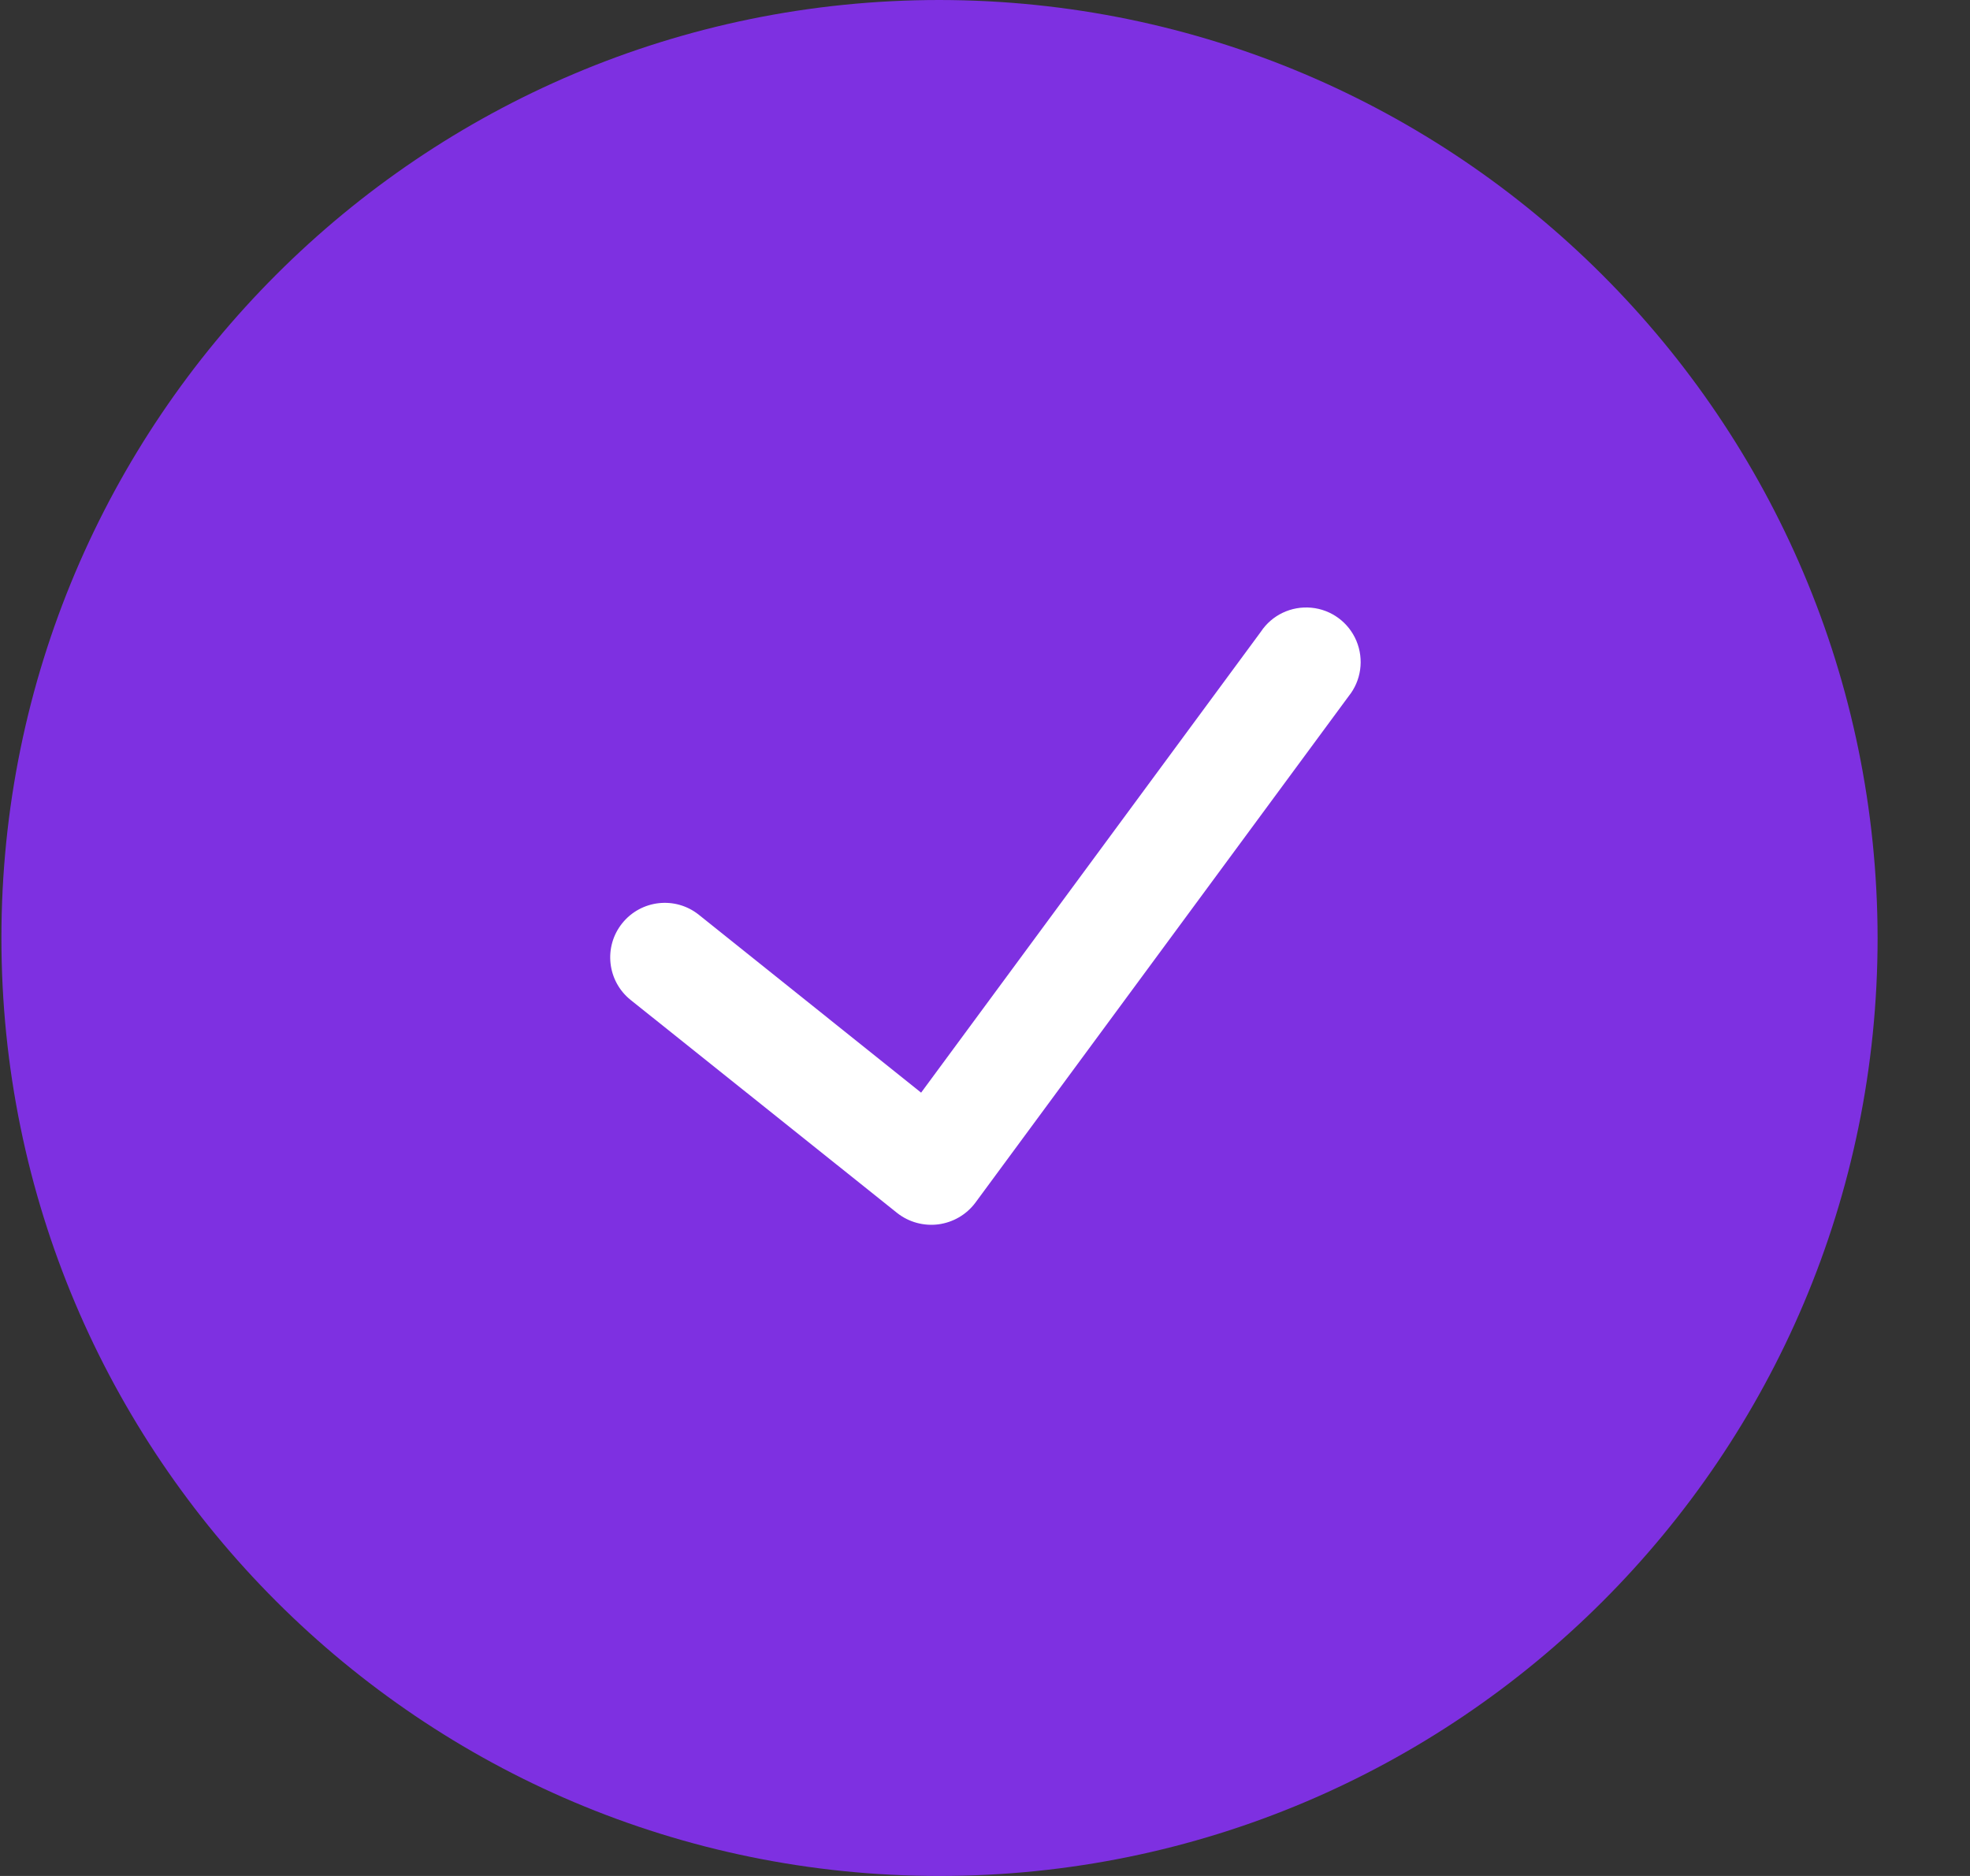 <svg width="21" height="20" viewBox="0 0 21 20" fill="none" xmlns="http://www.w3.org/2000/svg">
<rect x="0" y="0" width="21" height="20" fill="#333333" stroke="none"/>
<path d="M10.015 0C4.492 0 0.015 4.477 0.015 10C0.015 15.523 4.492 20 10.015 20C15.537 20 20.015 15.523 20.015 10C20.008 4.48 15.535 0.006 10.015 0Z" fill="#7E30E1"/>
<path d="M14.376 7.423L10.396 12.824C10.301 12.95 10.16 13.032 10.003 13.053C9.847 13.073 9.689 13.03 9.565 12.933L6.723 10.661C6.472 10.46 6.432 10.094 6.632 9.844C6.833 9.593 7.199 9.552 7.45 9.753L9.819 11.649L13.44 6.736C13.558 6.557 13.765 6.459 13.979 6.479C14.192 6.499 14.376 6.635 14.459 6.832C14.542 7.03 14.51 7.257 14.376 7.423Z" fill="white"/>
</svg>
